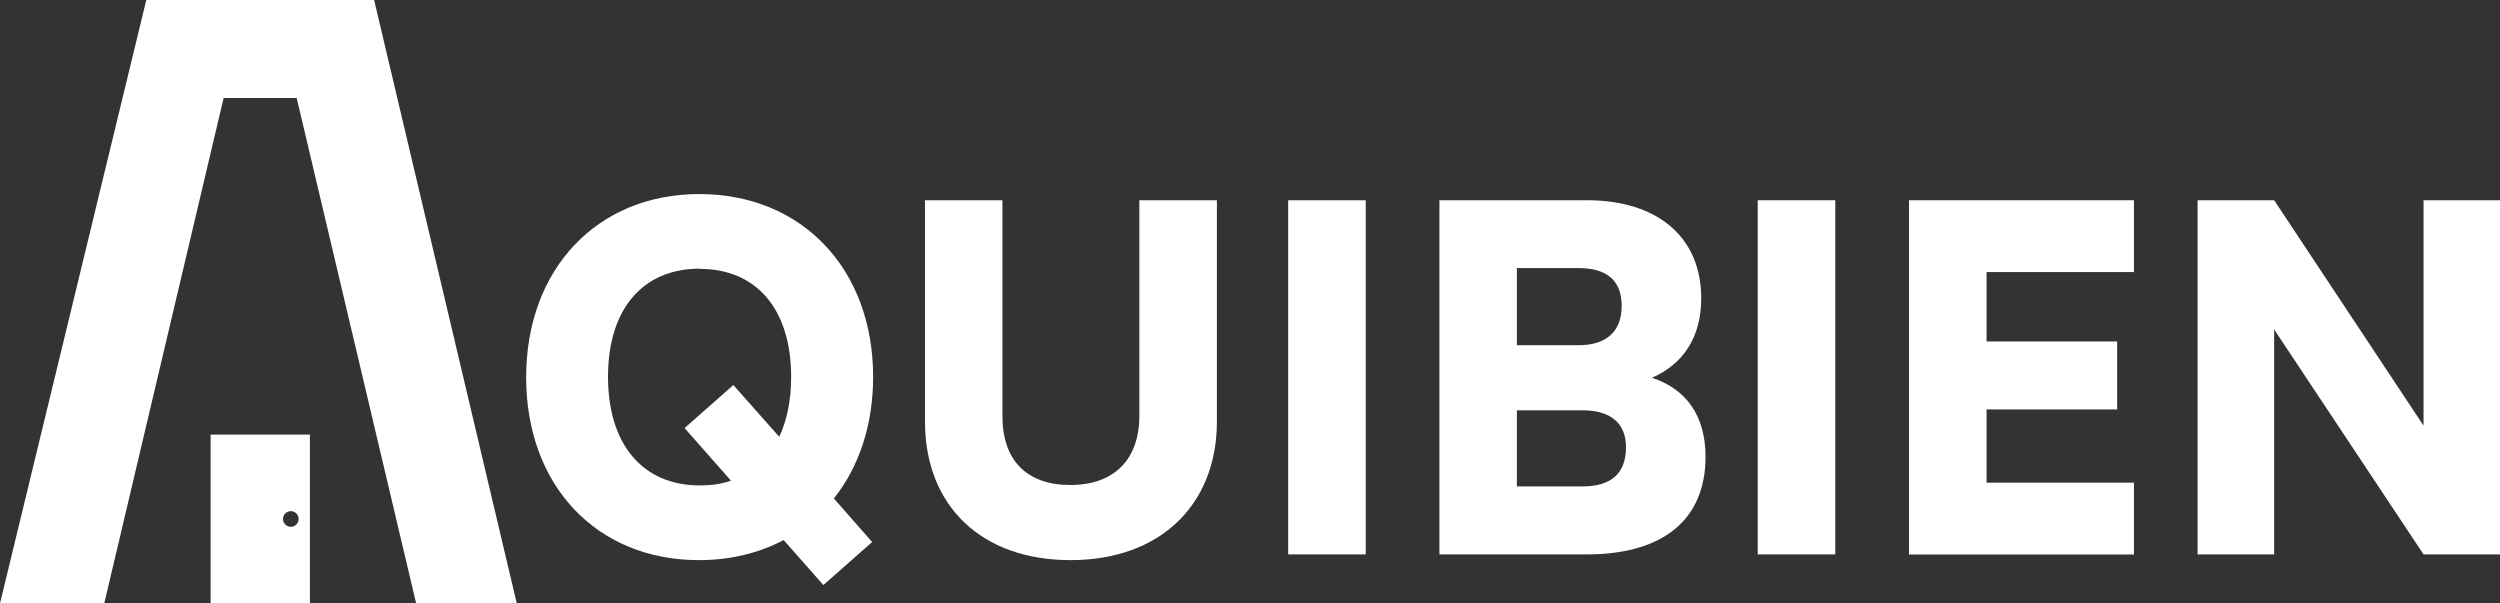 <svg xmlns="http://www.w3.org/2000/svg" id="Capa_1" data-name="Capa 1" viewBox="0 0 226.6 54.69"><rect x="0" y="0" width="226.6" height="54.69" fill="#333333" stroke="none"/><defs><style>      .cls-1 {        fill: #fff;        stroke-width: 0px;      }    </style></defs><g><path class="cls-1" d="M71.03,48.95c-2.21,1.17-4.81,1.82-7.68,1.82-9.28,0-15.66-6.77-15.66-16.57s6.42-16.61,15.7-16.61,15.75,6.77,15.75,16.57c0,4.38-1.3,8.2-3.56,11.02l3.47,3.95-4.42,3.9-3.6-4.08ZM63.44,24.35c-5.21,0-8.33,3.69-8.33,9.8s3.12,9.85,8.33,9.85c1.04,0,1.95-.13,2.82-.43l-4.21-4.77,4.42-3.9,4.16,4.69c.69-1.47,1.08-3.3,1.08-5.42,0-6.12-3.12-9.8-8.29-9.8Z"></path><path class="cls-1" d="M83.83,18.15h7.03v19.56c0,4.03,2.21,6.25,6.16,6.25s6.25-2.3,6.25-6.25v-19.56h7.03v20.04c0,7.64-5.21,12.58-13.27,12.58s-13.19-4.9-13.19-12.58v-20.04Z"></path><path class="cls-1" d="M123.79,50.25h-7.03V18.15h7.03v32.1Z"></path><path class="cls-1" d="M130.47,18.15h13.36c6.46,0,10.37,3.38,10.37,8.89,0,3.43-1.56,5.94-4.47,7.2,3.17,1.04,4.86,3.51,4.86,7.16,0,5.68-3.82,8.85-10.76,8.85h-13.36V18.15ZM137.49,24.31v6.98h5.6c2.52,0,3.9-1.26,3.9-3.56s-1.34-3.43-3.9-3.43h-5.6ZM137.49,37.19v6.9h5.94c2.6,0,3.95-1.17,3.95-3.56,0-2.17-1.39-3.34-3.95-3.34h-5.94Z"></path><path class="cls-1" d="M166.35,50.25h-7.03V18.15h7.03v32.1Z"></path><path class="cls-1" d="M173.03,50.25V18.15h20.39v6.51h-13.36v6.29h11.84v6.16h-11.84v6.64h13.36v6.51h-20.39Z"></path><path class="cls-1" d="M199.19,50.25V18.15h6.94l13.54,20.43v-20.43h6.94v32.1h-6.94l-13.54-20.39v20.39h-6.94Z"></path></g><g><polygon class="cls-1" points="37.72 54.69 46.84 54.69 33.91 0 13.26 0 0 54.69 9.45 54.69 20.27 8.88 26.89 8.88 37.72 54.69"></polygon><path class="cls-1" d="M19.09,39.39v15.3h9v-15.3h-9ZM26.36,47.75c-.39,0-.71-.32-.71-.71s.32-.71.71-.71.71.32.71.71-.32.71-.71.71Z"></path></g></svg>